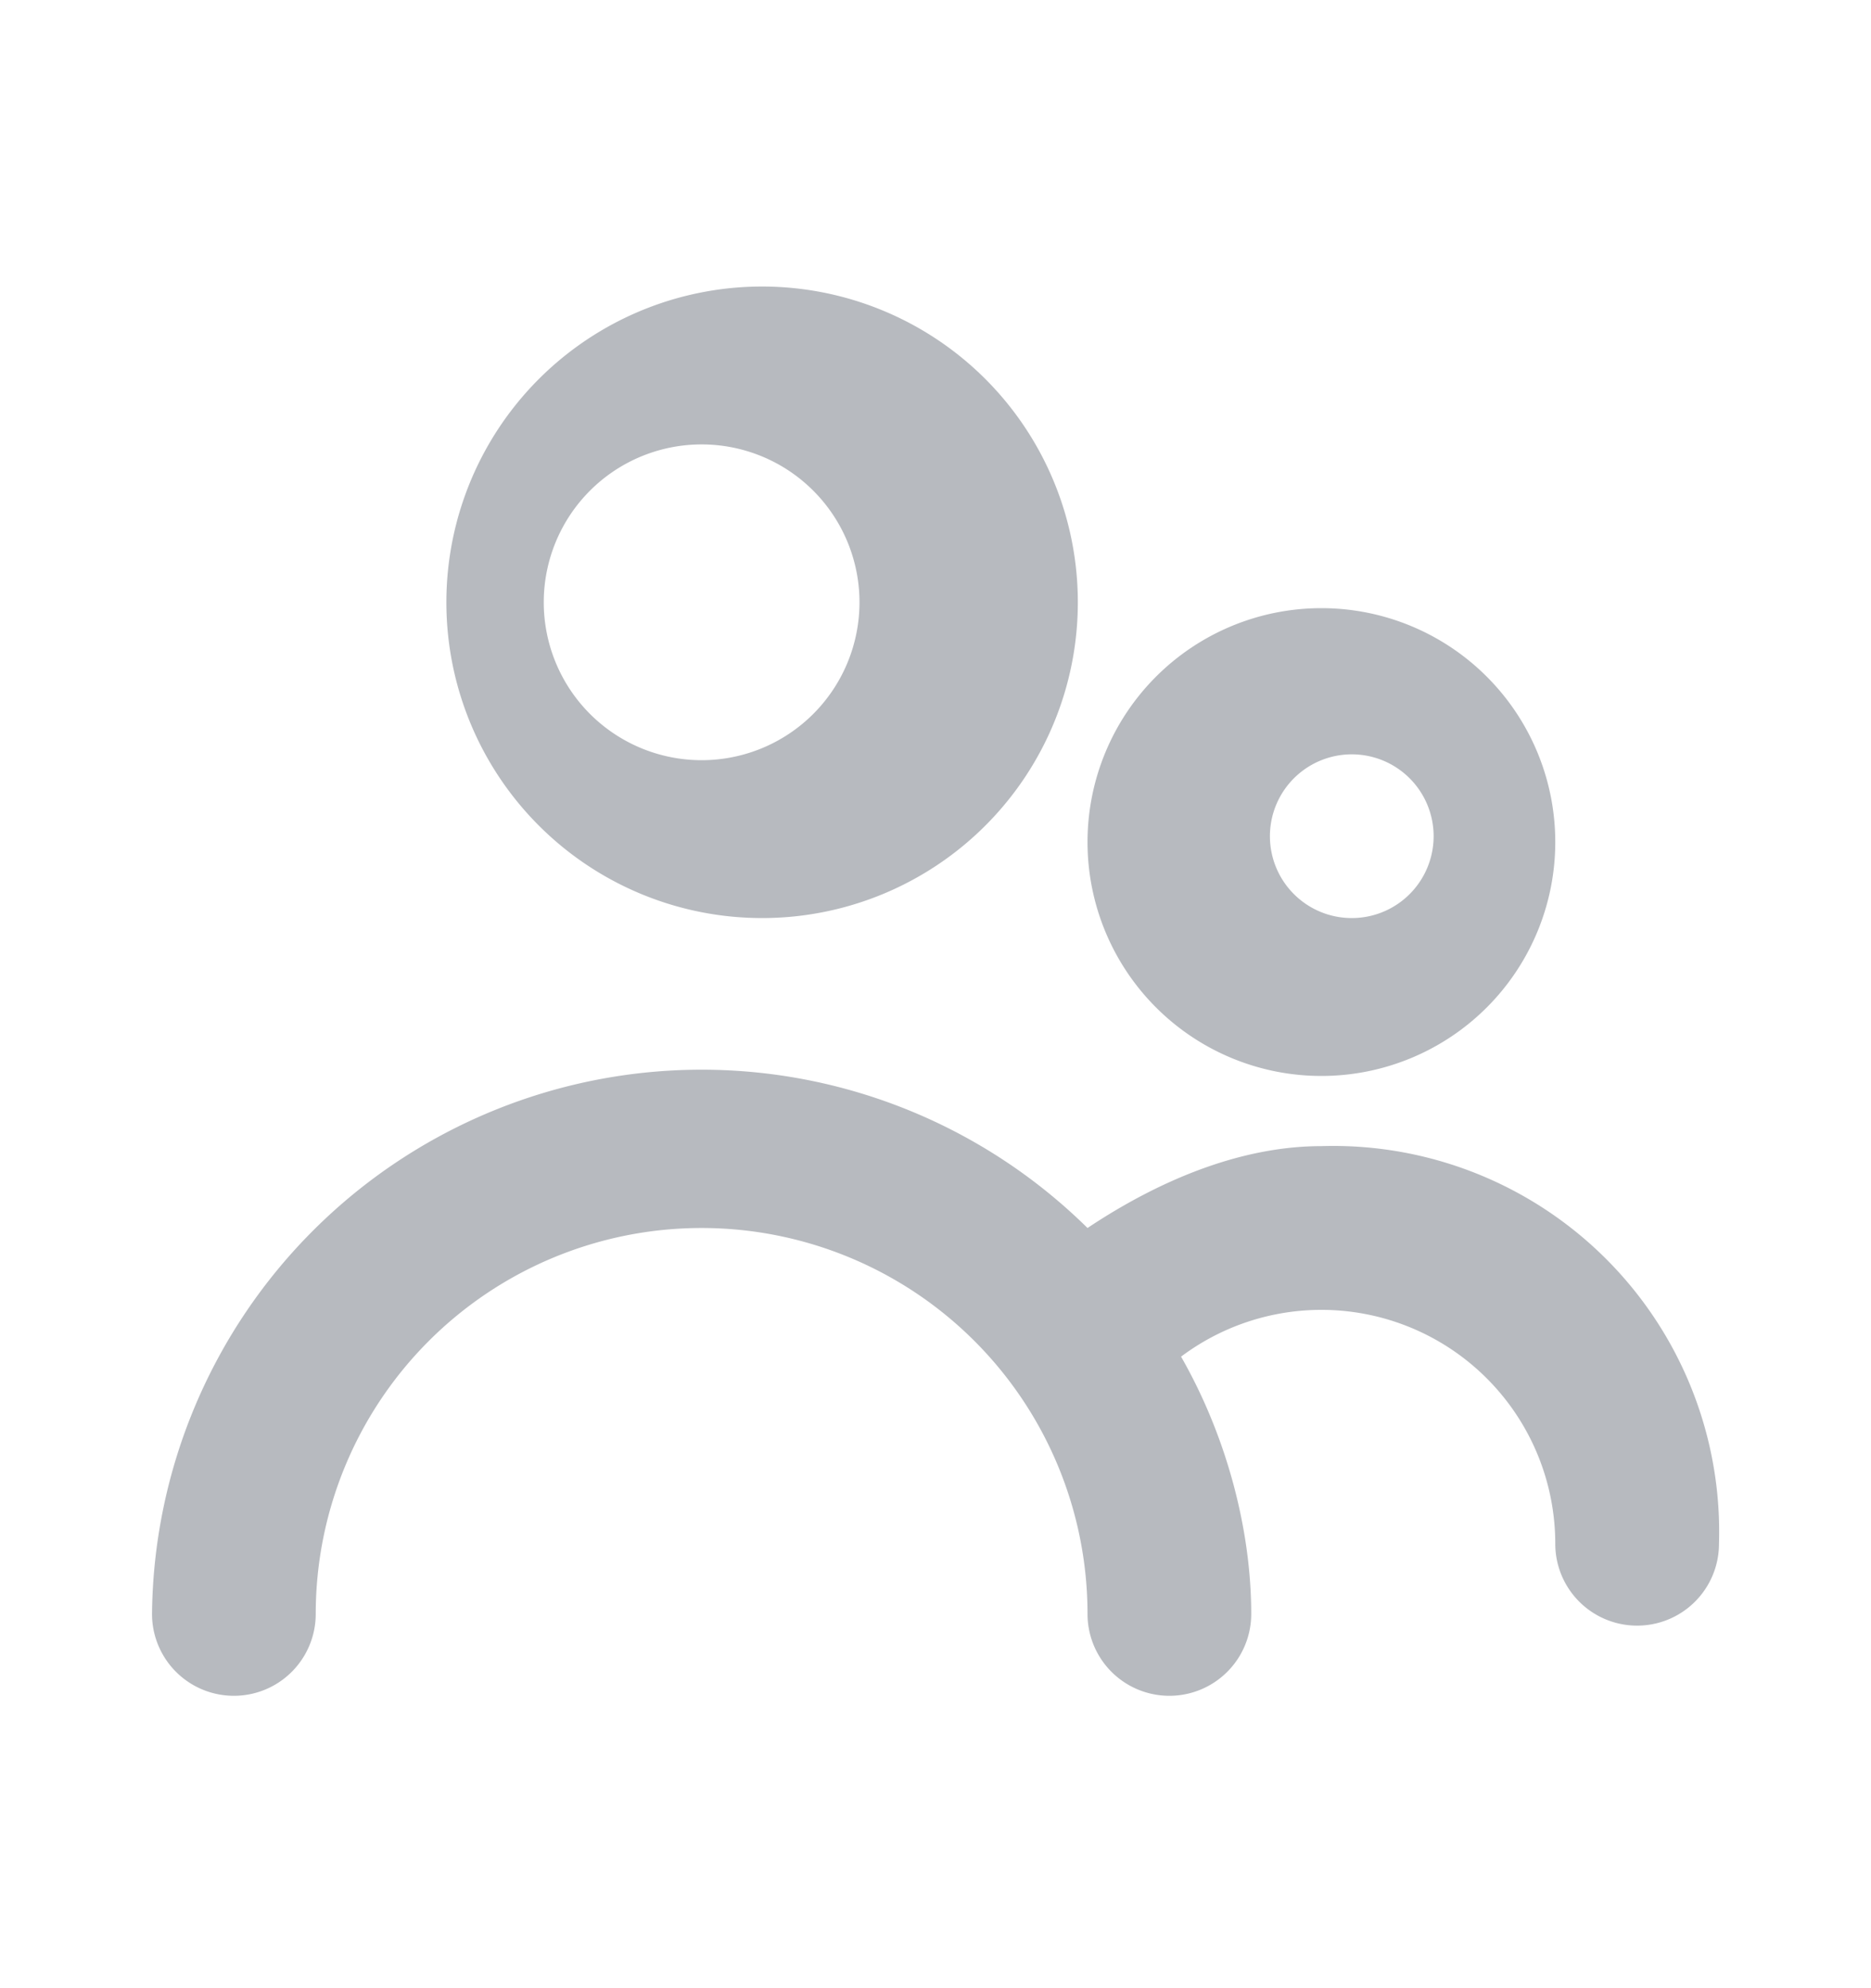 <svg fill="none" width="16" height="17" viewBox="0 0 16 17"><defs/><path fill="#B7BABF" d="M6 7.8a2.7 2.7 0 100-5.3 2.7 2.7 0 000 5.3zm0-4a1.3 1.3 0 110 2.7 1.3 1.3 0 010-2.7zM11.3 9.2a2 2 0 100-4 2 2 0 000 4zm0-2.7a.7.7 0 110 1.3.7.7 0 010-1.3zM11.3 9.8c-.7 0-1.4.3-2 .7a4.7 4.7 0 00-8 3.3.7.7 0 101.4 0 3.3 3.3 0 016.6 0 .7.7 0 101.4 0c0-.7-.2-1.5-.6-2.2a2 2 0 013.2 1.6.7.7 0 001.4 0 3.3 3.3 0 00-3.4-3.4z"/></svg>